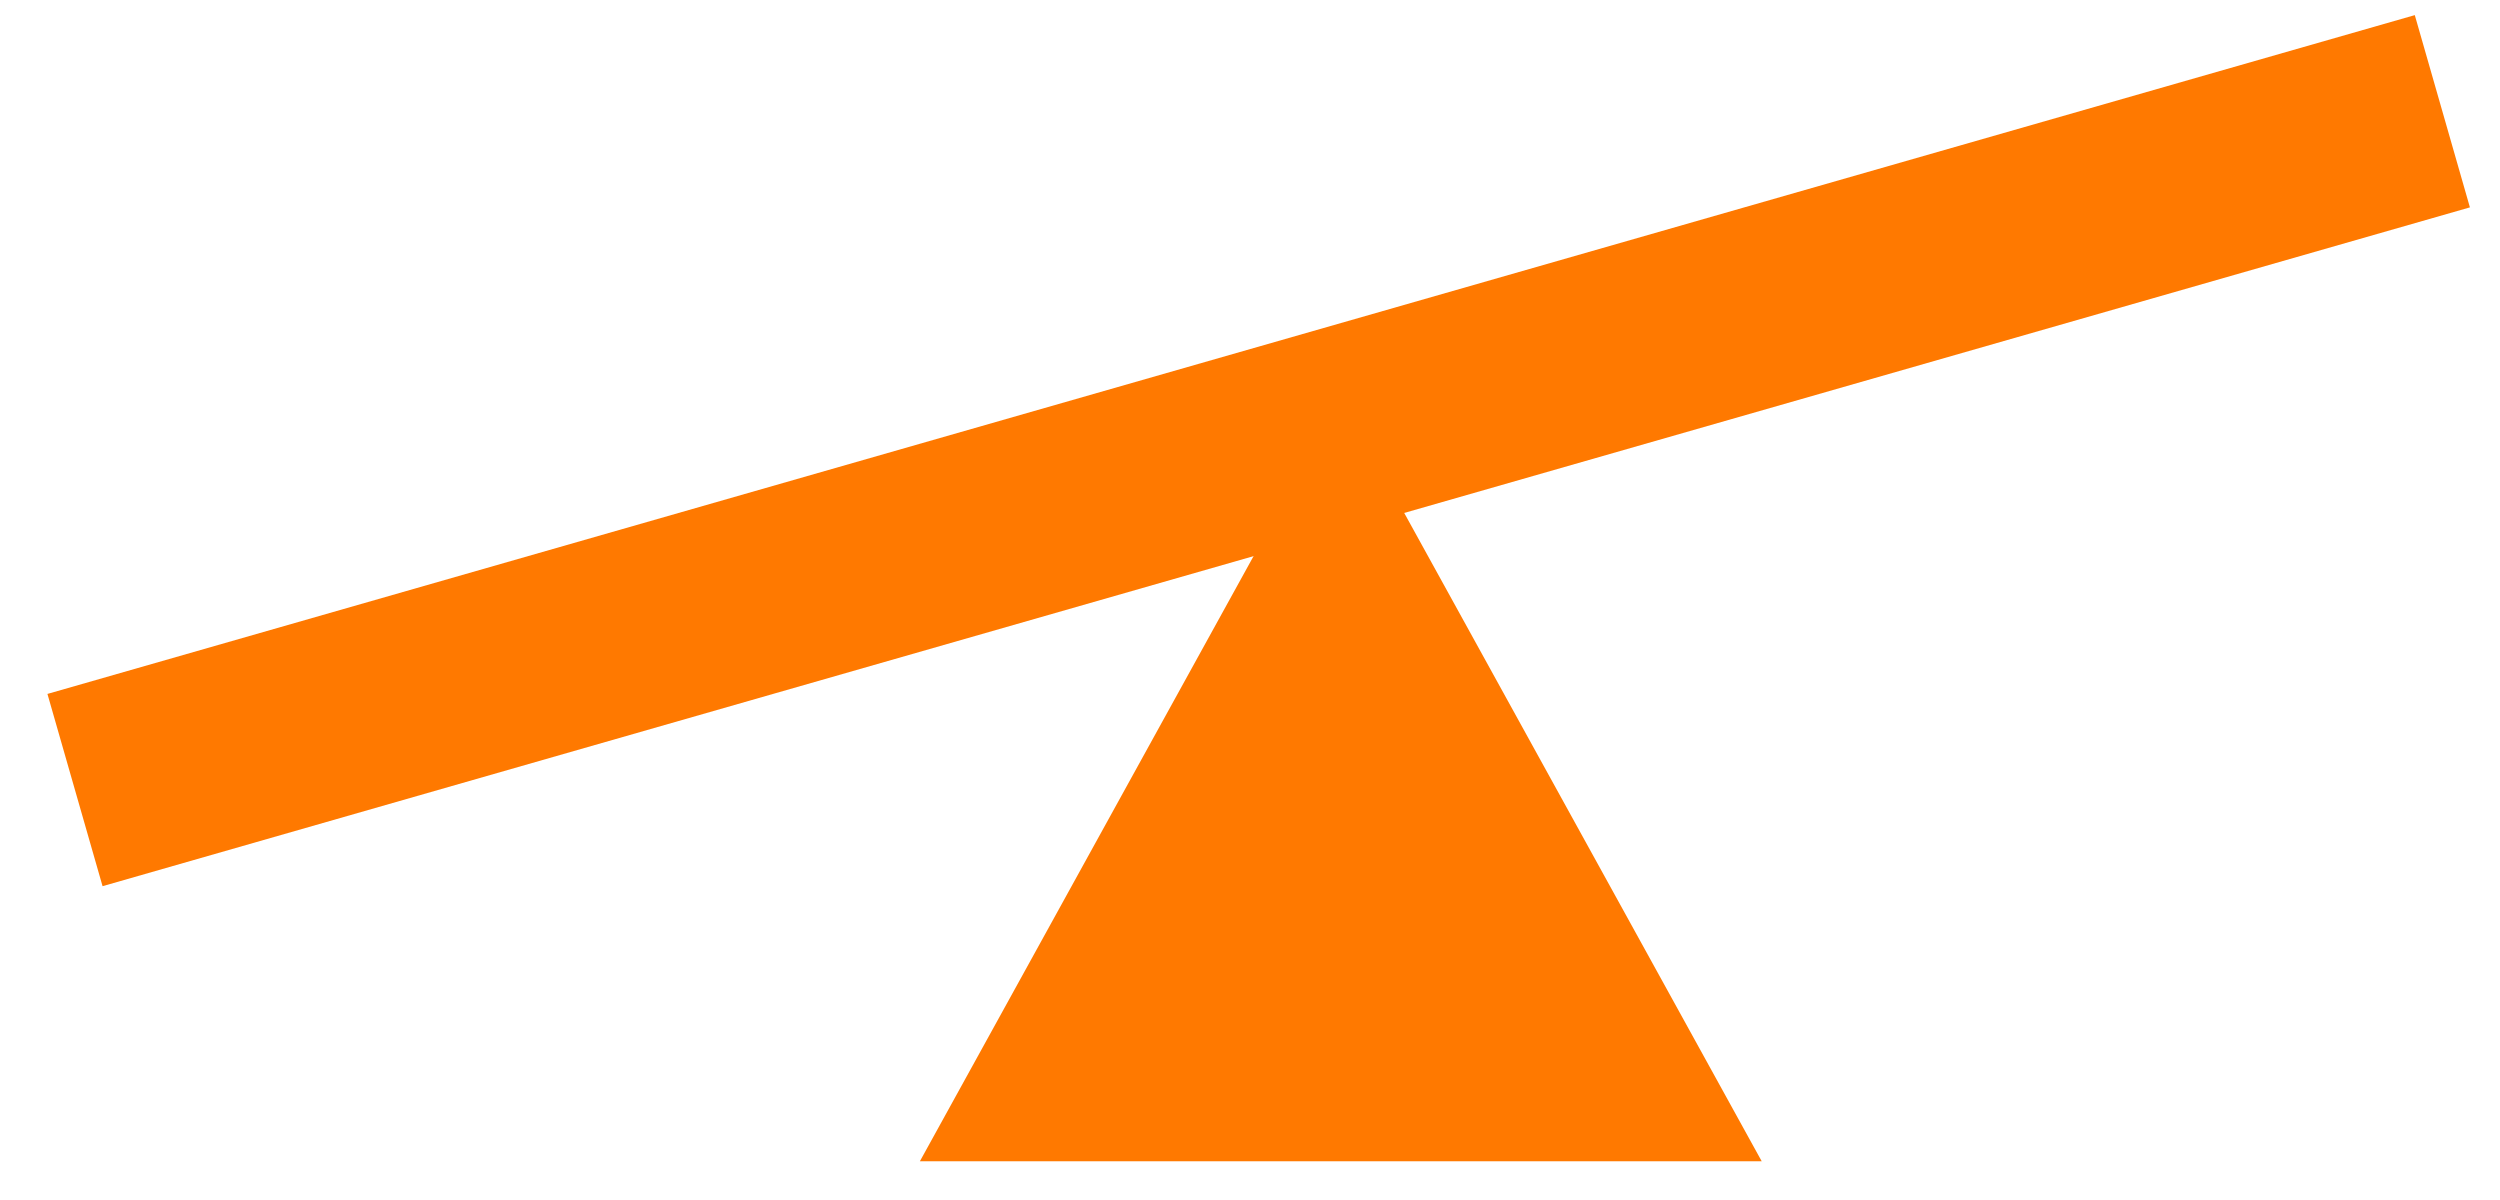 <svg width="50" height="24" viewBox="0 0 50 24" fill="none" xmlns="http://www.w3.org/2000/svg">
<path d="M26.816 7.959L18.398 23.225H35.234L26.816 7.959Z" fill="#FF7900"/>
<path d="M1.5 15.801L48.847 2.225" stroke="#FF7900" stroke-width="4" stroke-miterlimit="10"/>
</svg>
